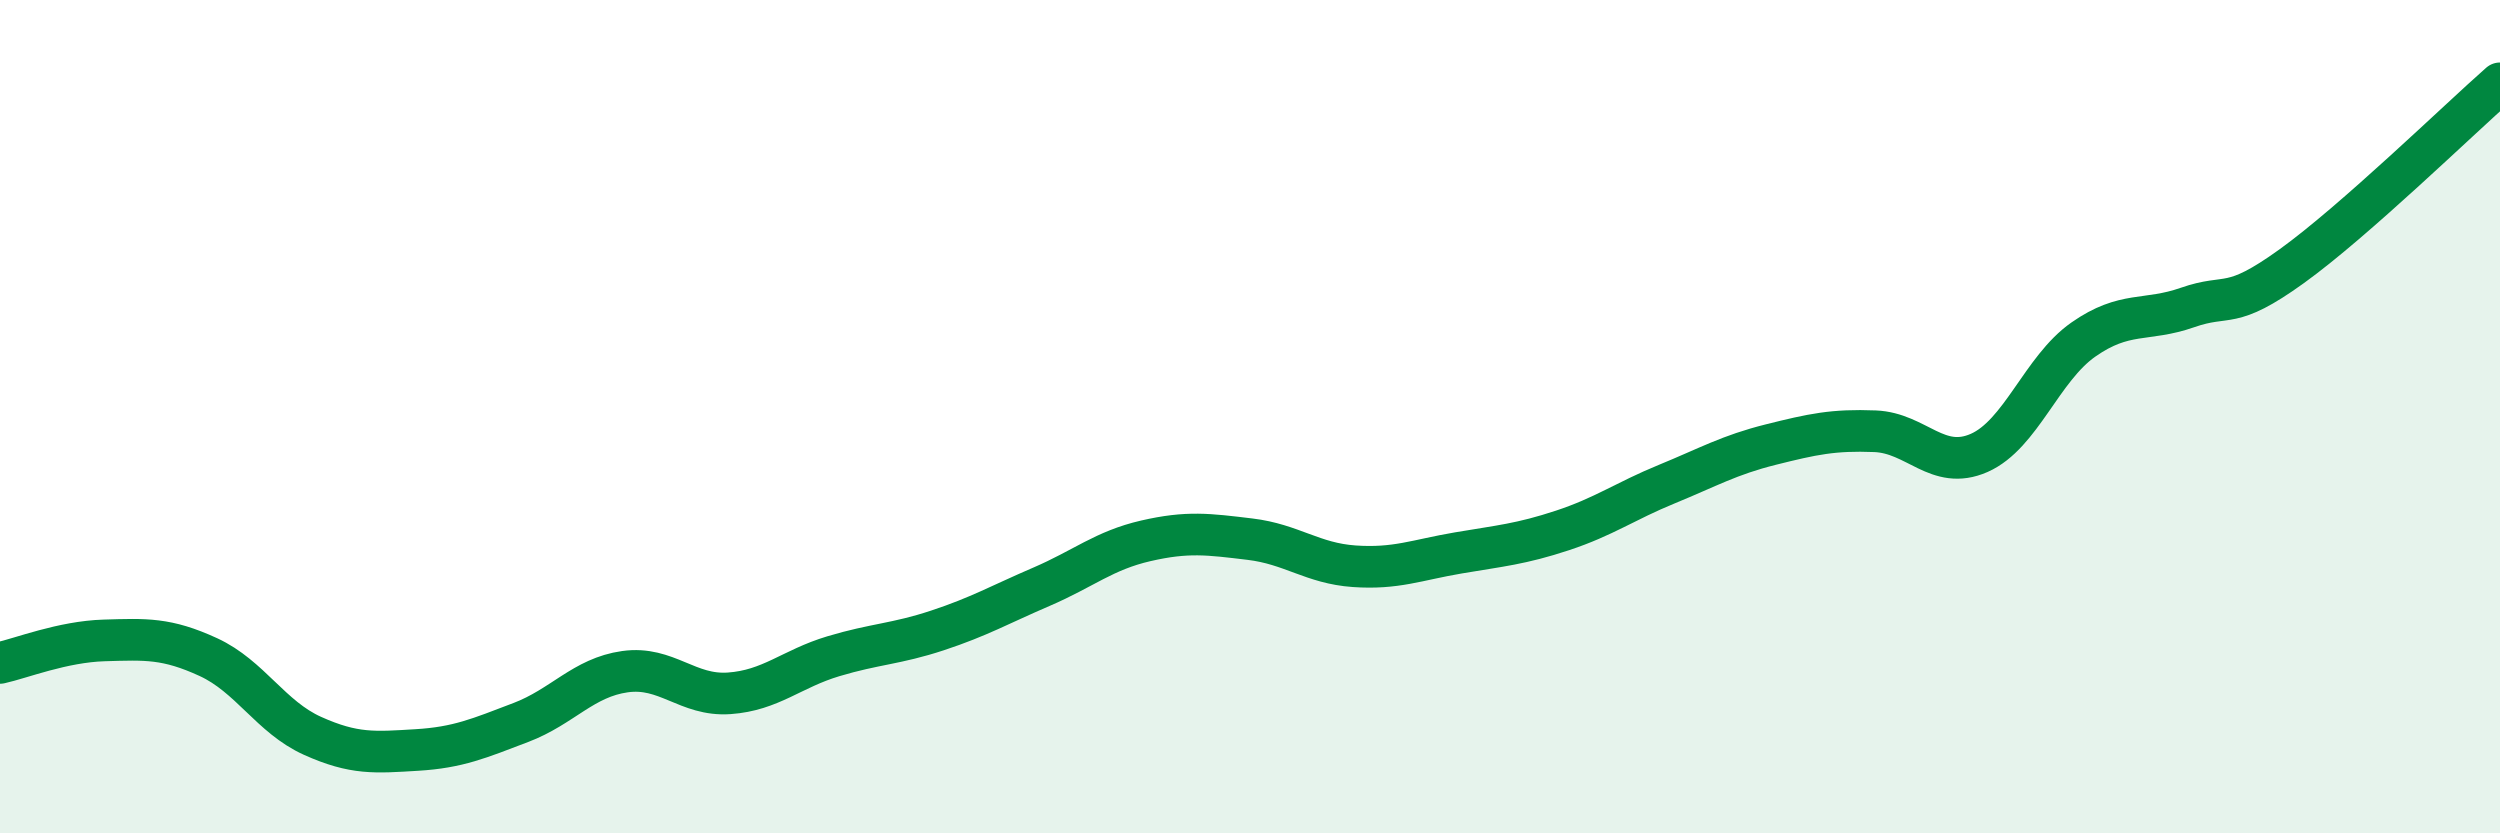 
    <svg width="60" height="20" viewBox="0 0 60 20" xmlns="http://www.w3.org/2000/svg">
      <path
        d="M 0,15.91 C 0.5,15.8 1.5,15.4 2.5,15.37 C 3.5,15.34 4,15.31 5,15.77 C 6,16.23 6.5,17.21 7.5,17.66 C 8.5,18.11 9,18.06 10,18 C 11,17.94 11.5,17.72 12.5,17.34 C 13.5,16.96 14,16.26 15,16.12 C 16,15.98 16.5,16.71 17.5,16.64 C 18.5,16.57 19,16.05 20,15.75 C 21,15.45 21.5,15.46 22.5,15.13 C 23.5,14.8 24,14.51 25,14.08 C 26,13.65 26.5,13.21 27.5,12.98 C 28.5,12.75 29,12.82 30,12.94 C 31,13.06 31.5,13.52 32.5,13.59 C 33.5,13.66 34,13.44 35,13.27 C 36,13.1 36.5,13.06 37.5,12.73 C 38.5,12.4 39,12.03 40,11.62 C 41,11.21 41.5,10.92 42.5,10.67 C 43.5,10.42 44,10.31 45,10.35 C 46,10.39 46.5,11.31 47.5,10.87 C 48.5,10.43 49,8.85 50,8.15 C 51,7.45 51.5,7.73 52.5,7.38 C 53.5,7.03 53.5,7.47 55,6.39 C 56.5,5.31 59,2.88 60,2L60 20L0 20Z"
        fill="#008740"
        opacity="0.1"
        stroke-linecap="round"
        stroke-linejoin="round"
      />
      <path
        d="M 0,15.91 C 0.5,15.8 1.5,15.4 2.5,15.37 C 3.5,15.34 4,15.31 5,15.77 C 6,16.23 6.5,17.21 7.5,17.66 C 8.5,18.11 9,18.06 10,18 C 11,17.94 11.5,17.72 12.5,17.34 C 13.5,16.96 14,16.26 15,16.12 C 16,15.98 16.5,16.71 17.5,16.64 C 18.5,16.57 19,16.05 20,15.75 C 21,15.45 21.5,15.46 22.5,15.13 C 23.5,14.8 24,14.51 25,14.08 C 26,13.65 26.5,13.21 27.5,12.98 C 28.5,12.75 29,12.82 30,12.94 C 31,13.06 31.5,13.52 32.5,13.59 C 33.5,13.66 34,13.44 35,13.27 C 36,13.1 36.5,13.06 37.5,12.73 C 38.5,12.4 39,12.03 40,11.62 C 41,11.21 41.5,10.92 42.5,10.67 C 43.5,10.42 44,10.31 45,10.35 C 46,10.39 46.5,11.31 47.5,10.87 C 48.5,10.43 49,8.85 50,8.15 C 51,7.45 51.5,7.73 52.5,7.38 C 53.5,7.03 53.5,7.47 55,6.39 C 56.5,5.31 59,2.88 60,2"
        stroke="#008740"
        stroke-width="1"
        fill="none"
        stroke-linecap="round"
        stroke-linejoin="round"
      />
    </svg>
  